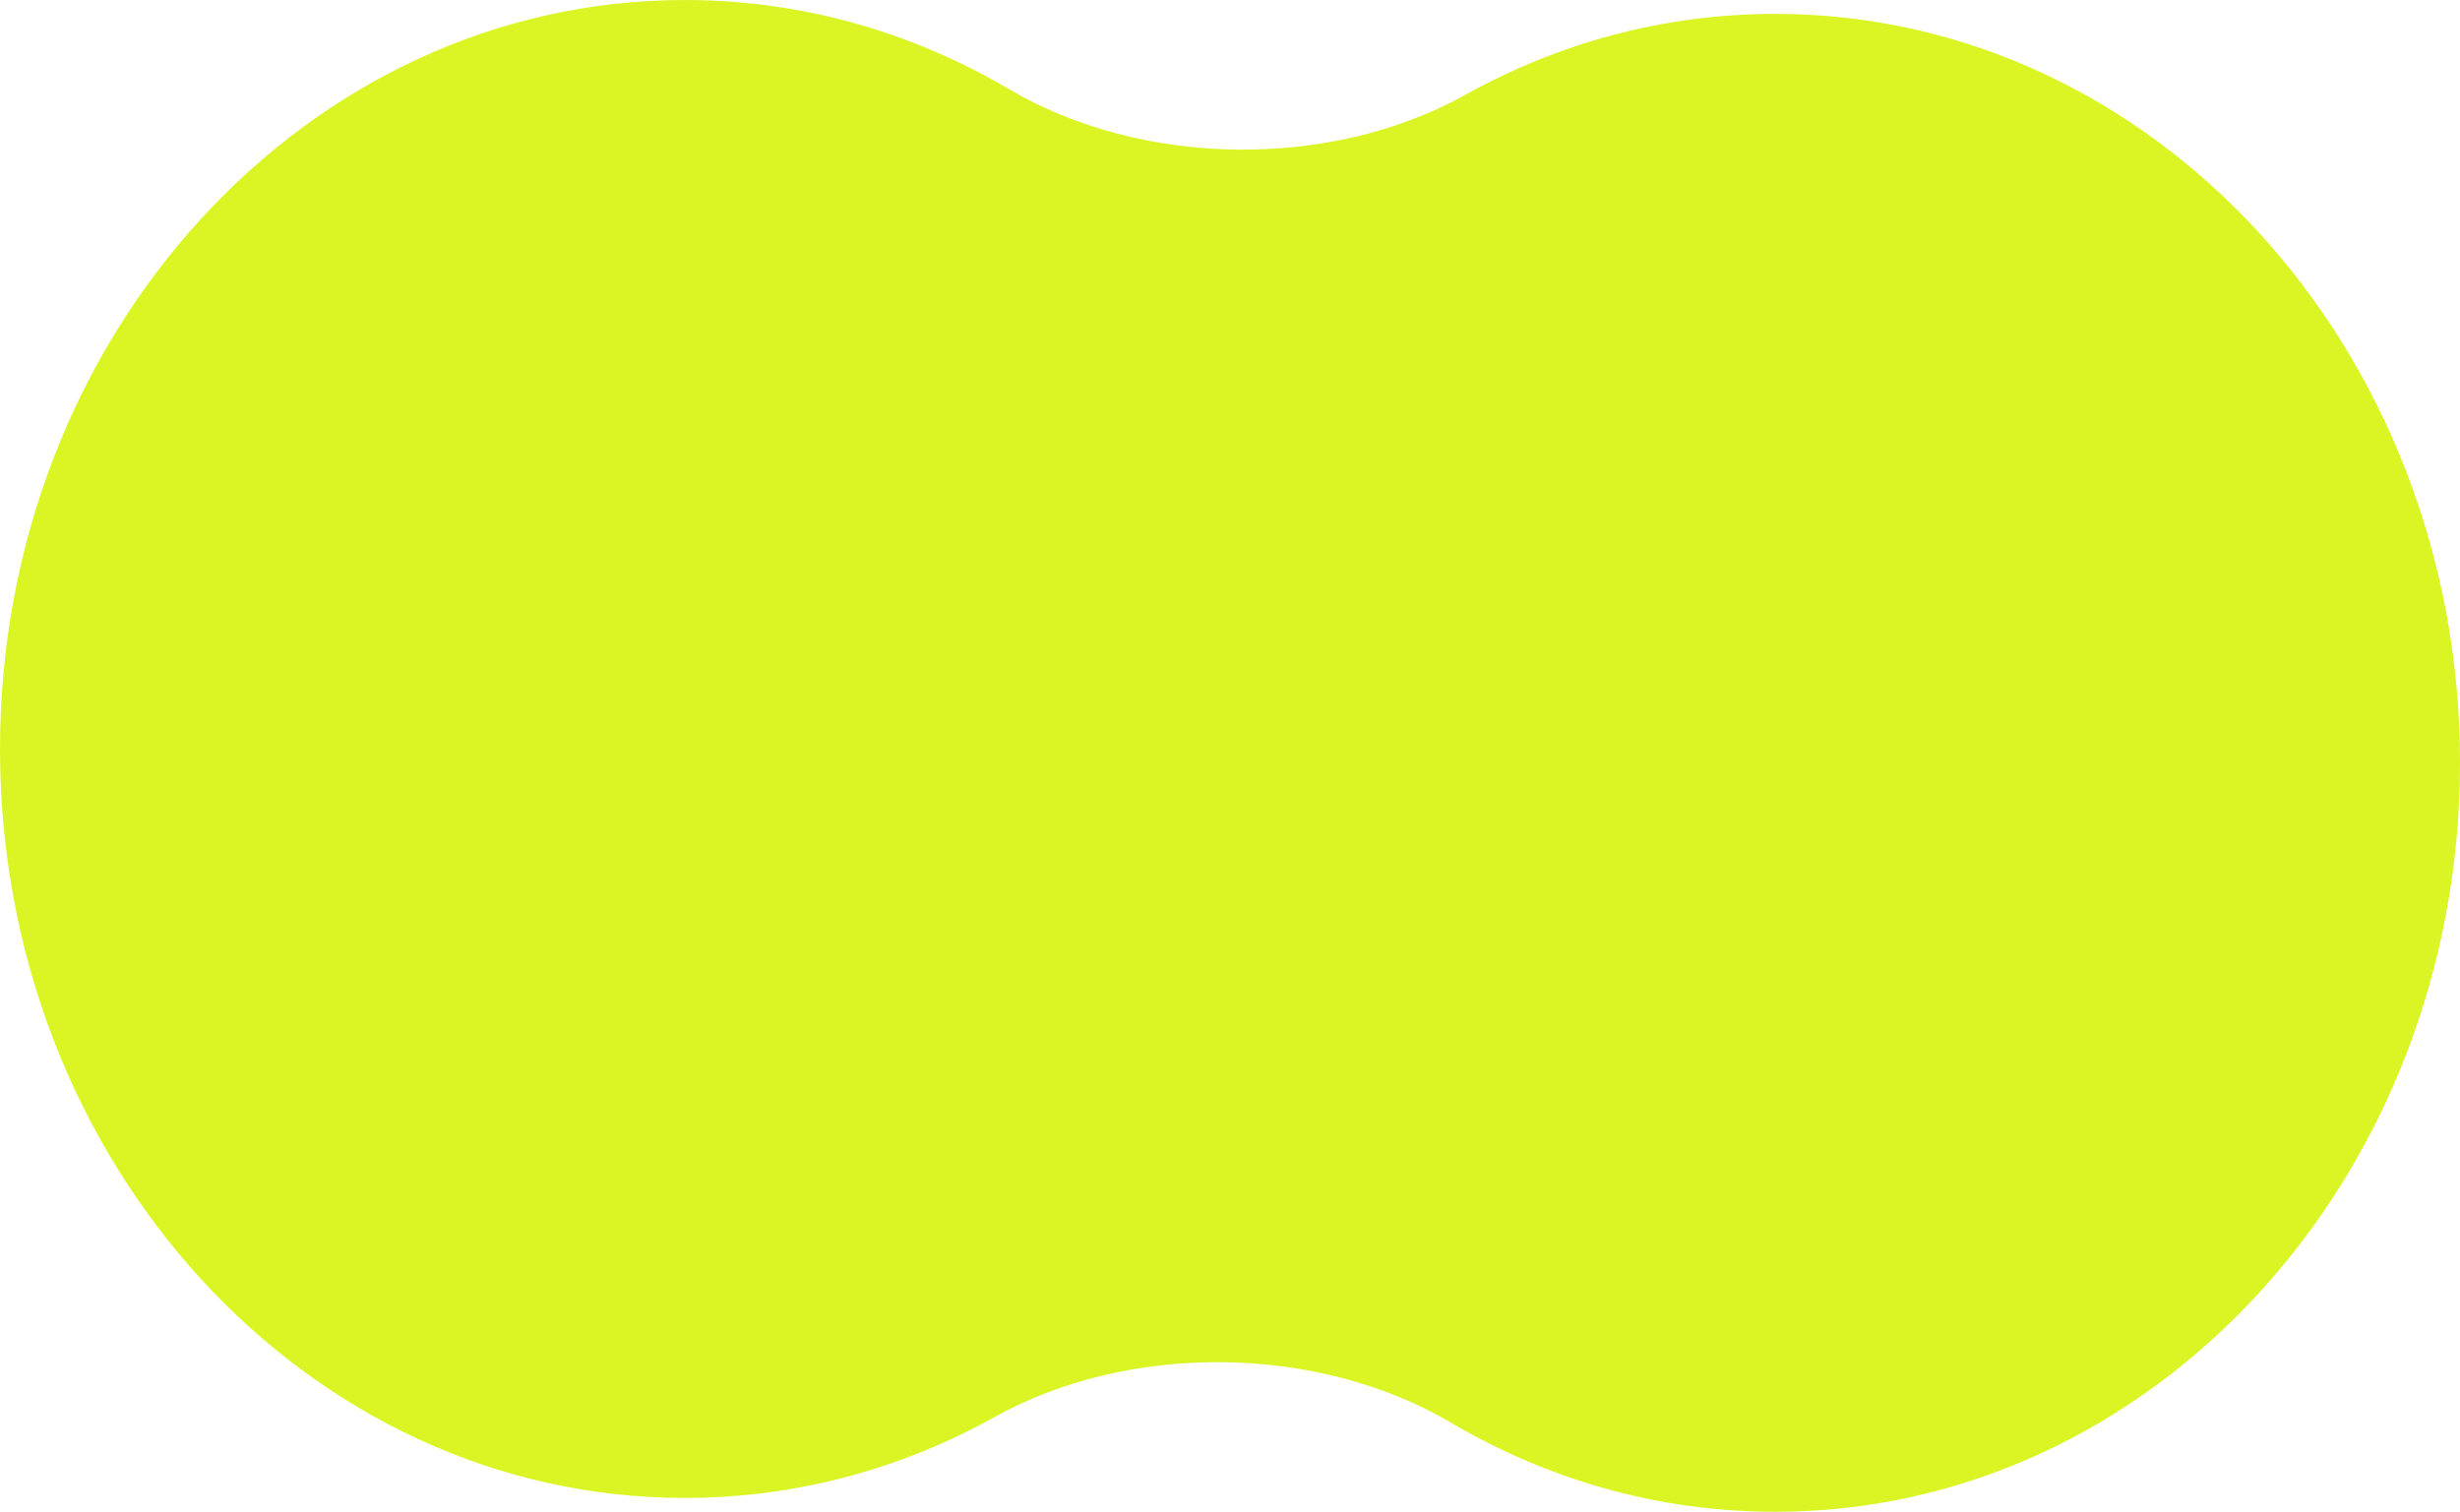 <?xml version="1.0" encoding="UTF-8"?> <svg xmlns="http://www.w3.org/2000/svg" width="462" height="284" viewBox="0 0 462 284" fill="none"><path d="M272.501 267.254C247.497 252.517 212.157 252.075 186.843 266.169C169.357 275.905 149.564 281.395 128.598 281.395C57.576 281.395 0 218.402 0 140.697C0 62.991 57.576 0 128.598 0C150.632 0 171.371 6.063 189.499 16.747C214.503 31.484 249.843 31.925 275.155 17.831C292.643 8.095 312.436 2.606 333.401 2.606C404.425 2.606 462 65.598 462 143.303C462 221.009 404.425 284 333.401 284C311.367 284 290.629 277.938 272.501 267.254Z" fill="#DAF523"></path></svg> 